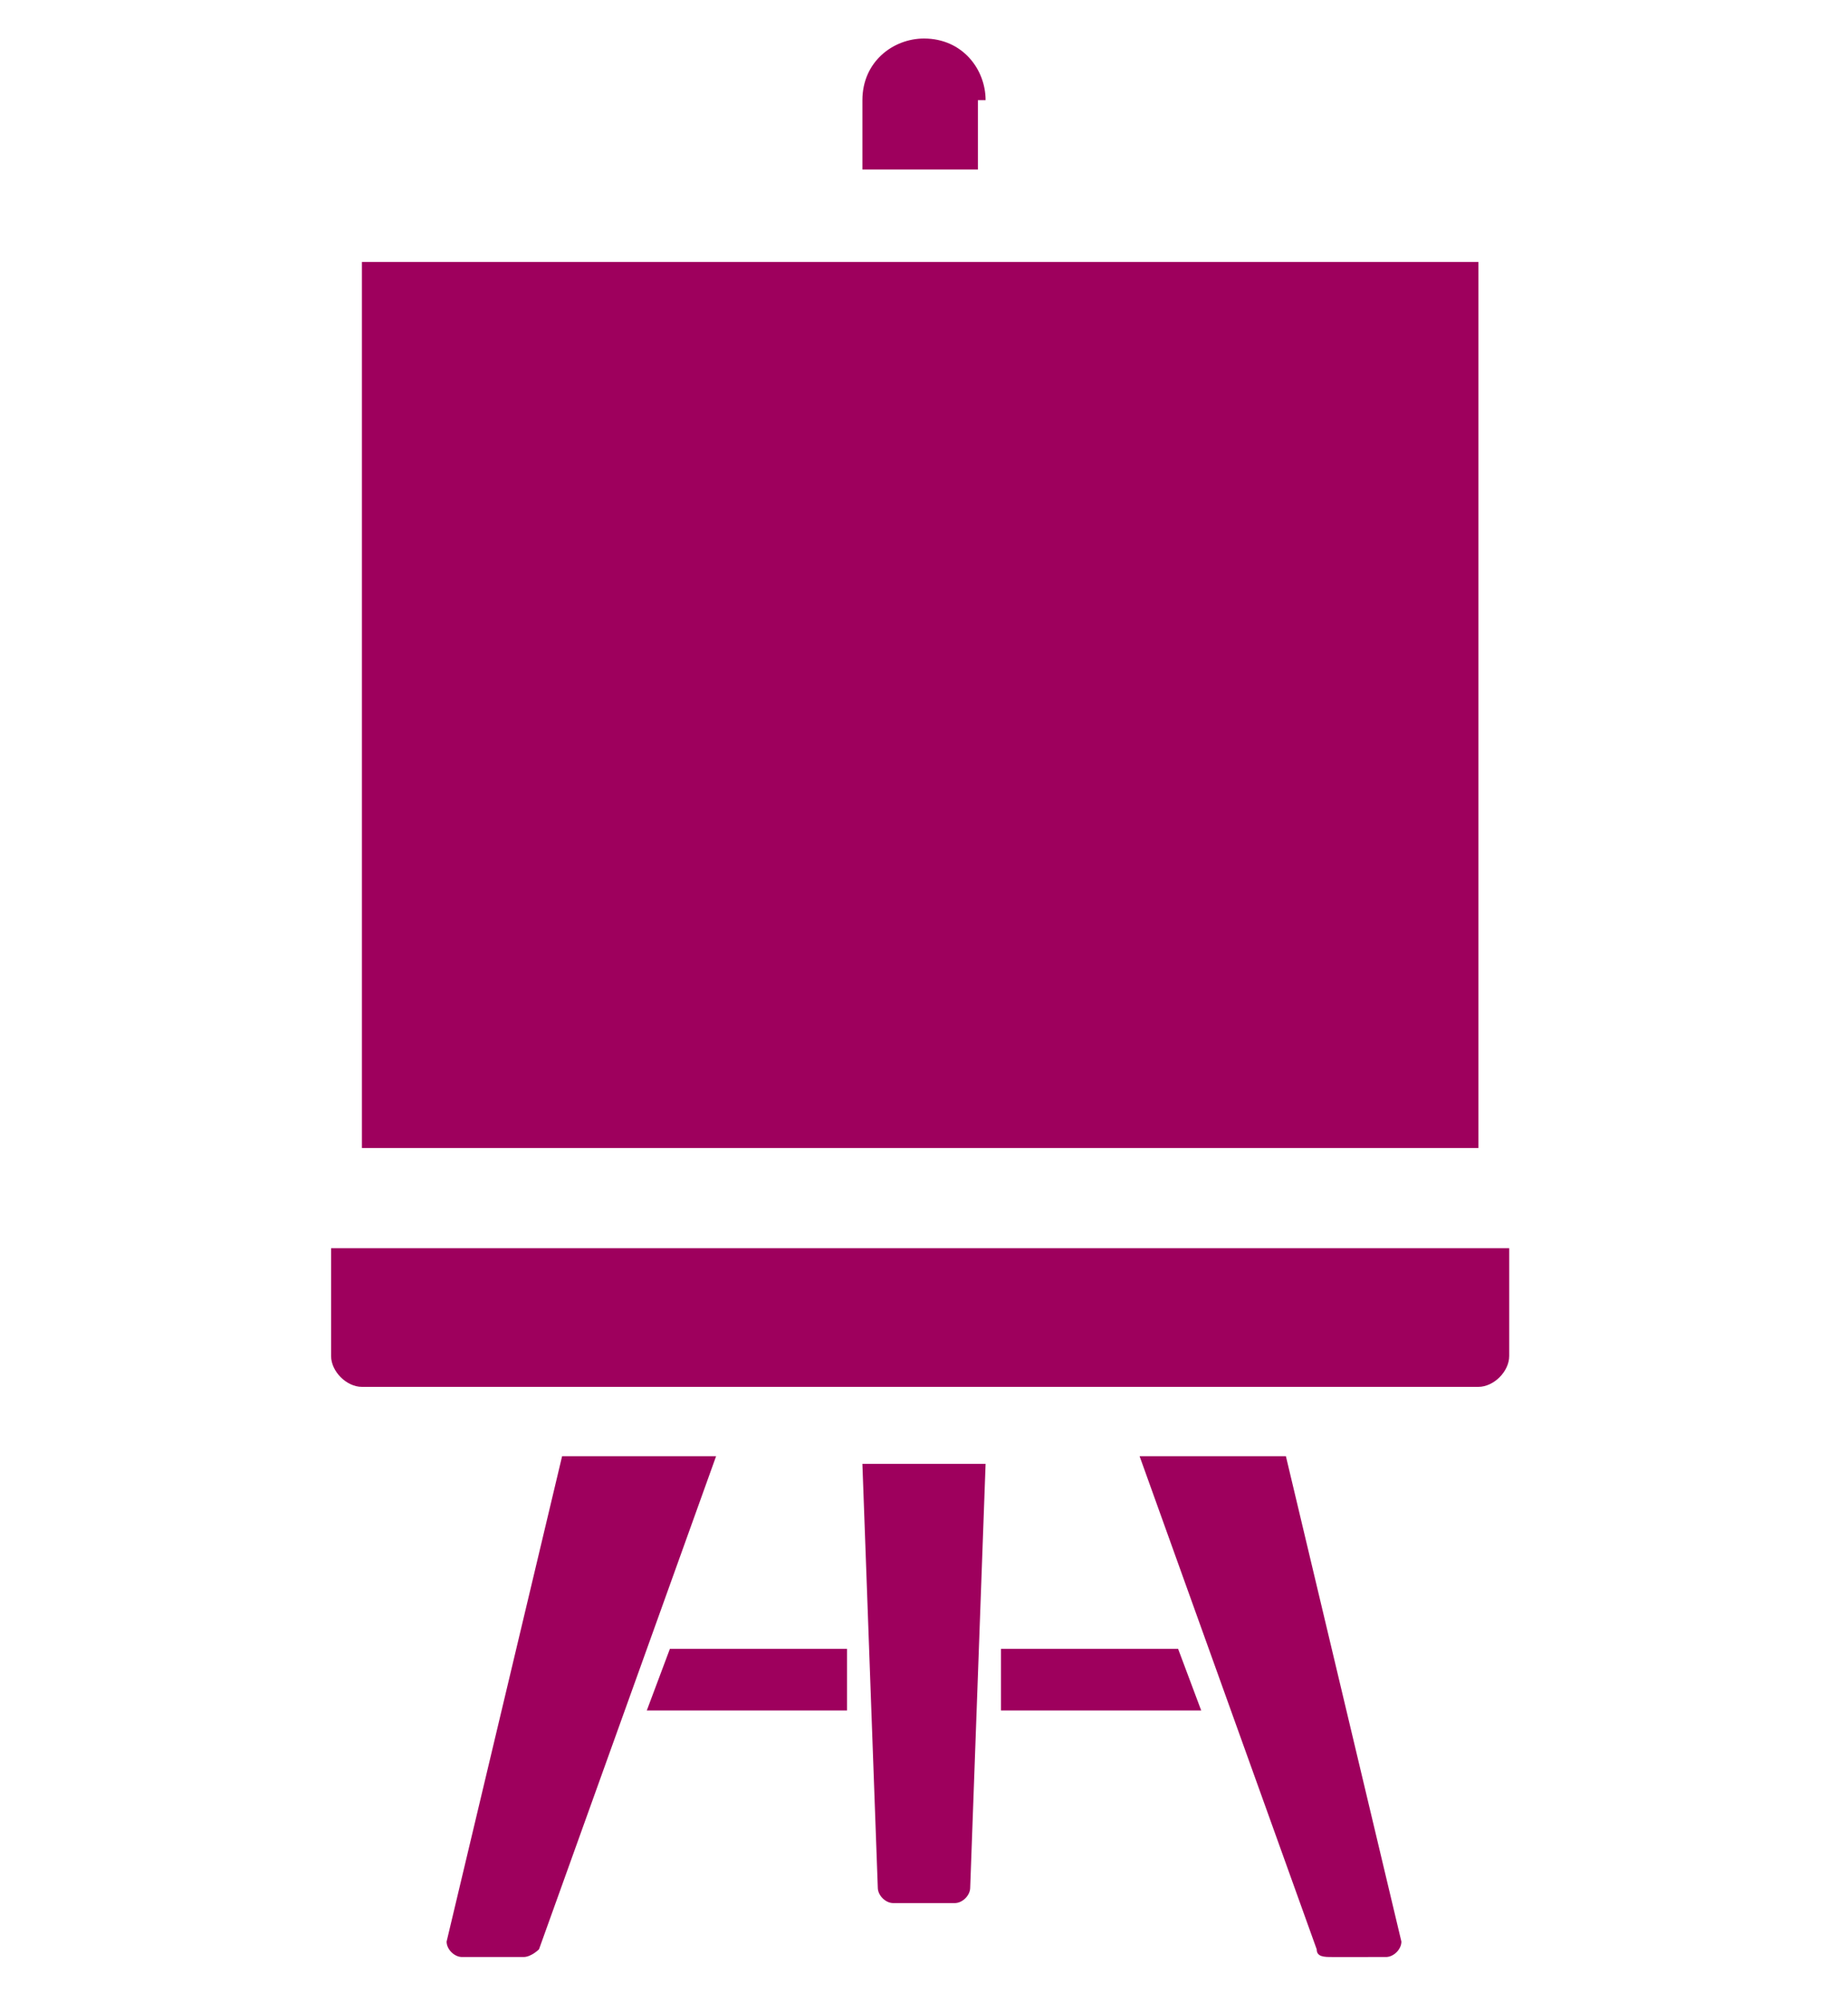 <?xml version="1.0" encoding="utf-8"?>
<!-- Generator: Adobe Illustrator 25.4.1, SVG Export Plug-In . SVG Version: 6.00 Build 0)  -->
<svg version="1.1" id="Vrstva_1" xmlns="http://www.w3.org/2000/svg" xmlns:xlink="http://www.w3.org/1999/xlink" x="0px" y="0px"
	 viewBox="0 0 24 26" style="enable-background:new 0 0 24 26;" xml:space="preserve">
<style type="text/css">
	.st0{fill:#9E005D;}
	.st1{fill-rule:evenodd;clip-rule:evenodd;fill:#9E005D;}
</style>
<g>
	<rect x="4.7" y="3.4" class="st0" width="14.5" height="11.5"/>
	<path class="st0" d="M4.3,16.2v1.4c0,0.2,0.2,0.4,0.4,0.4h14.5c0.2,0,0.4-0.2,0.4-0.4v-1.4H4.3z"/>
	<path class="st0" d="M16.7,18.9h-1.9l2.3,6.4c0,0.1,0.1,0.1,0.2,0.1H18c0.1,0,0.2-0.1,0.2-0.2L16.7,18.9z"/>
	<path class="st0" d="M7.3,18.9l-1.5,6.3c0,0.1,0.1,0.2,0.2,0.2h0.8c0.1,0,0.2-0.1,0.2-0.1l2.3-6.4H7.3z"/>
	<path class="st0" d="M11.4,24.5c0,0.1,0.1,0.2,0.2,0.2h0.8c0.1,0,0.2-0.1,0.2-0.2l0.2-5.5h-1.6L11.4,24.5z"/>
	<path class="st0" d="M12.8,1.3c0-0.4-0.3-0.8-0.8-0.8c-0.4,0-0.8,0.3-0.8,0.8v0.9h1.5V1.3z"/>
	<polygon class="st0" points="8.7,21.4 8.4,22.2 11,22.2 11,21.4 	"/>
	<polygon class="st0" points="13,21.4 13,22.2 15.6,22.2 15.3,21.4 	"/>
</g>
</svg>

